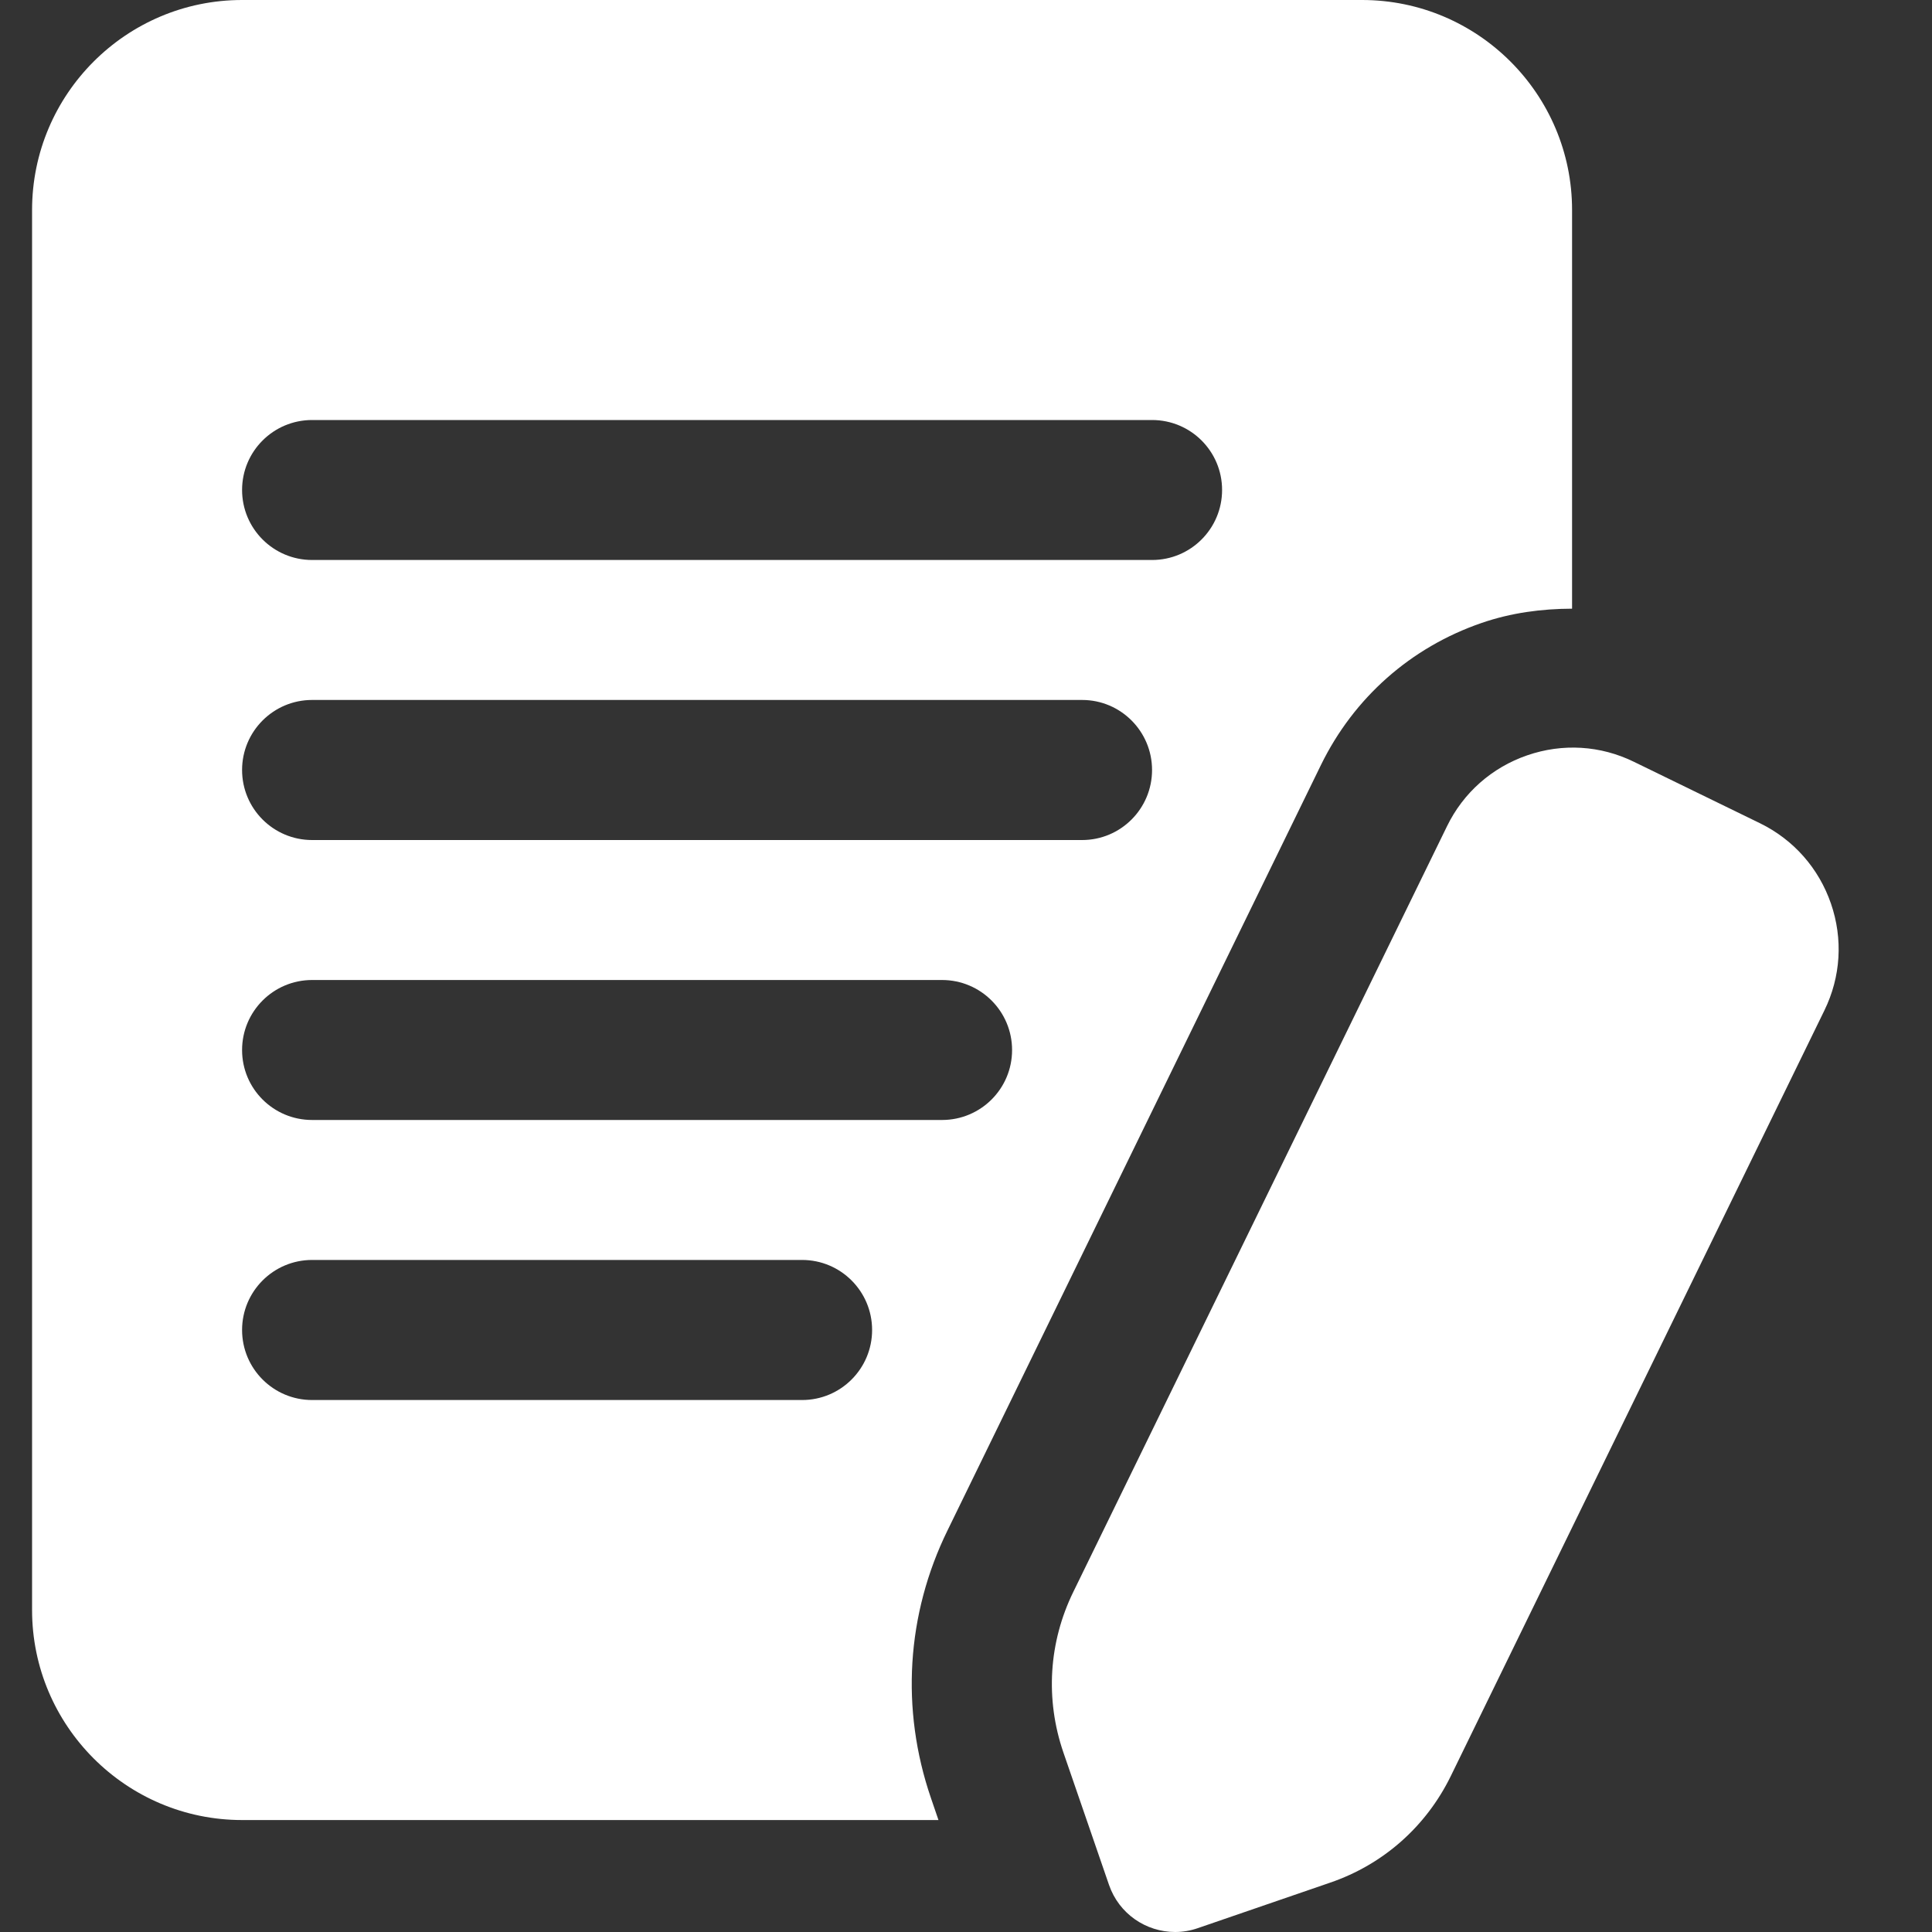 <svg width="20" height="20" viewBox="0 0 20 20" fill="none" xmlns="http://www.w3.org/2000/svg">
<rect x="0" y="0" width="20" height="20" fill="#333333" stroke="none"/>
<g id="Group 57">
<path id="Vector" d="M13.675 7.918C14.015 7.223 14.604 6.701 15.337 6.449C15.644 6.343 15.96 6.302 16.274 6.301V2.174C16.274 0.975 15.299 0 14.1 0H2.506C1.307 0 0.332 0.975 0.332 2.174V16.667C0.332 17.865 1.307 18.841 2.506 18.841H9.715L9.637 18.613C9.322 17.694 9.383 16.711 9.809 15.842L13.675 7.918ZM3.231 4.348H11.926C12.327 4.348 12.651 4.672 12.651 5.072C12.651 5.472 12.327 5.797 11.926 5.797H3.231C2.83 5.797 2.506 5.472 2.506 5.072C2.506 4.672 2.83 4.348 3.231 4.348ZM3.231 7.246H11.202C11.602 7.246 11.926 7.571 11.926 7.971C11.926 8.371 11.602 8.696 11.202 8.696H3.231C2.83 8.696 2.506 8.371 2.506 7.971C2.506 7.571 2.83 7.246 3.231 7.246ZM8.303 14.493H3.231C2.83 14.493 2.506 14.168 2.506 13.768C2.506 13.368 2.83 13.043 3.231 13.043H8.303C8.704 13.043 9.028 13.368 9.028 13.768C9.028 14.168 8.704 14.493 8.303 14.493ZM3.231 11.594C2.83 11.594 2.506 11.27 2.506 10.87C2.506 10.47 2.83 10.145 3.231 10.145H9.752C10.153 10.145 10.477 10.47 10.477 10.87C10.477 11.27 10.153 11.594 9.752 11.594H3.231ZM18.886 10.46L15.018 18.387C14.762 18.909 14.319 19.301 13.77 19.489L12.4 19.96C12.323 19.987 12.242 20 12.165 20C11.864 20 11.583 19.812 11.48 19.511L11.008 18.141C10.819 17.59 10.856 17 11.111 16.479L14.979 8.554C15.148 8.206 15.444 7.945 15.81 7.819C16.175 7.693 16.568 7.716 16.916 7.887L18.219 8.522C18.567 8.692 18.828 8.988 18.954 9.354C19.08 9.72 19.056 10.112 18.886 10.46Z" fill="white"/>
</g>
</svg>
